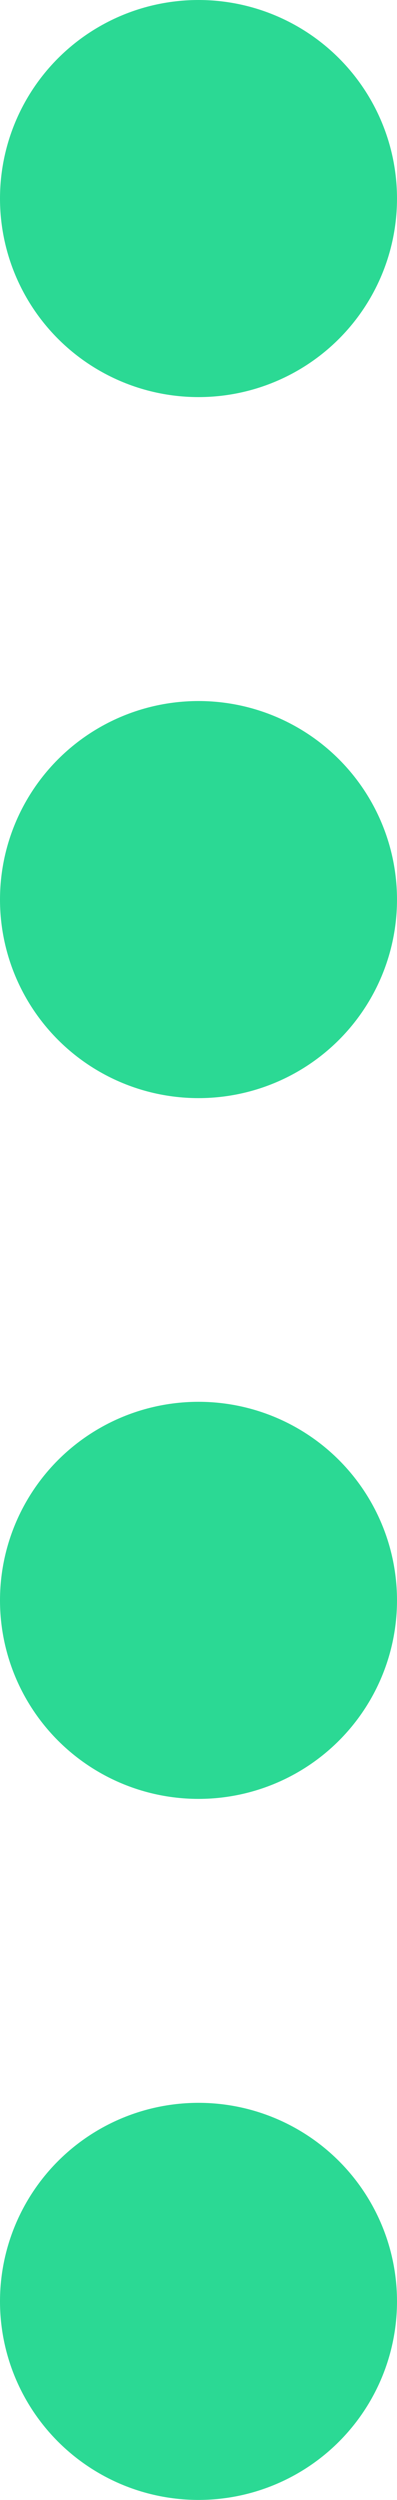 <svg id="Calque_1" data-name="Calque 1" xmlns="http://www.w3.org/2000/svg" viewBox="0 0 15.3 96.32"><defs><style>.cls-1{fill:#2bd994;}</style></defs><circle class="cls-1" cx="7.65" cy="7.65" r="7.65"/><circle class="cls-1" cx="7.65" cy="34.66" r="7.65"/><circle class="cls-1" cx="7.65" cy="61.66" r="7.65"/><circle class="cls-1" cx="7.65" cy="88.67" r="7.65"/></svg>